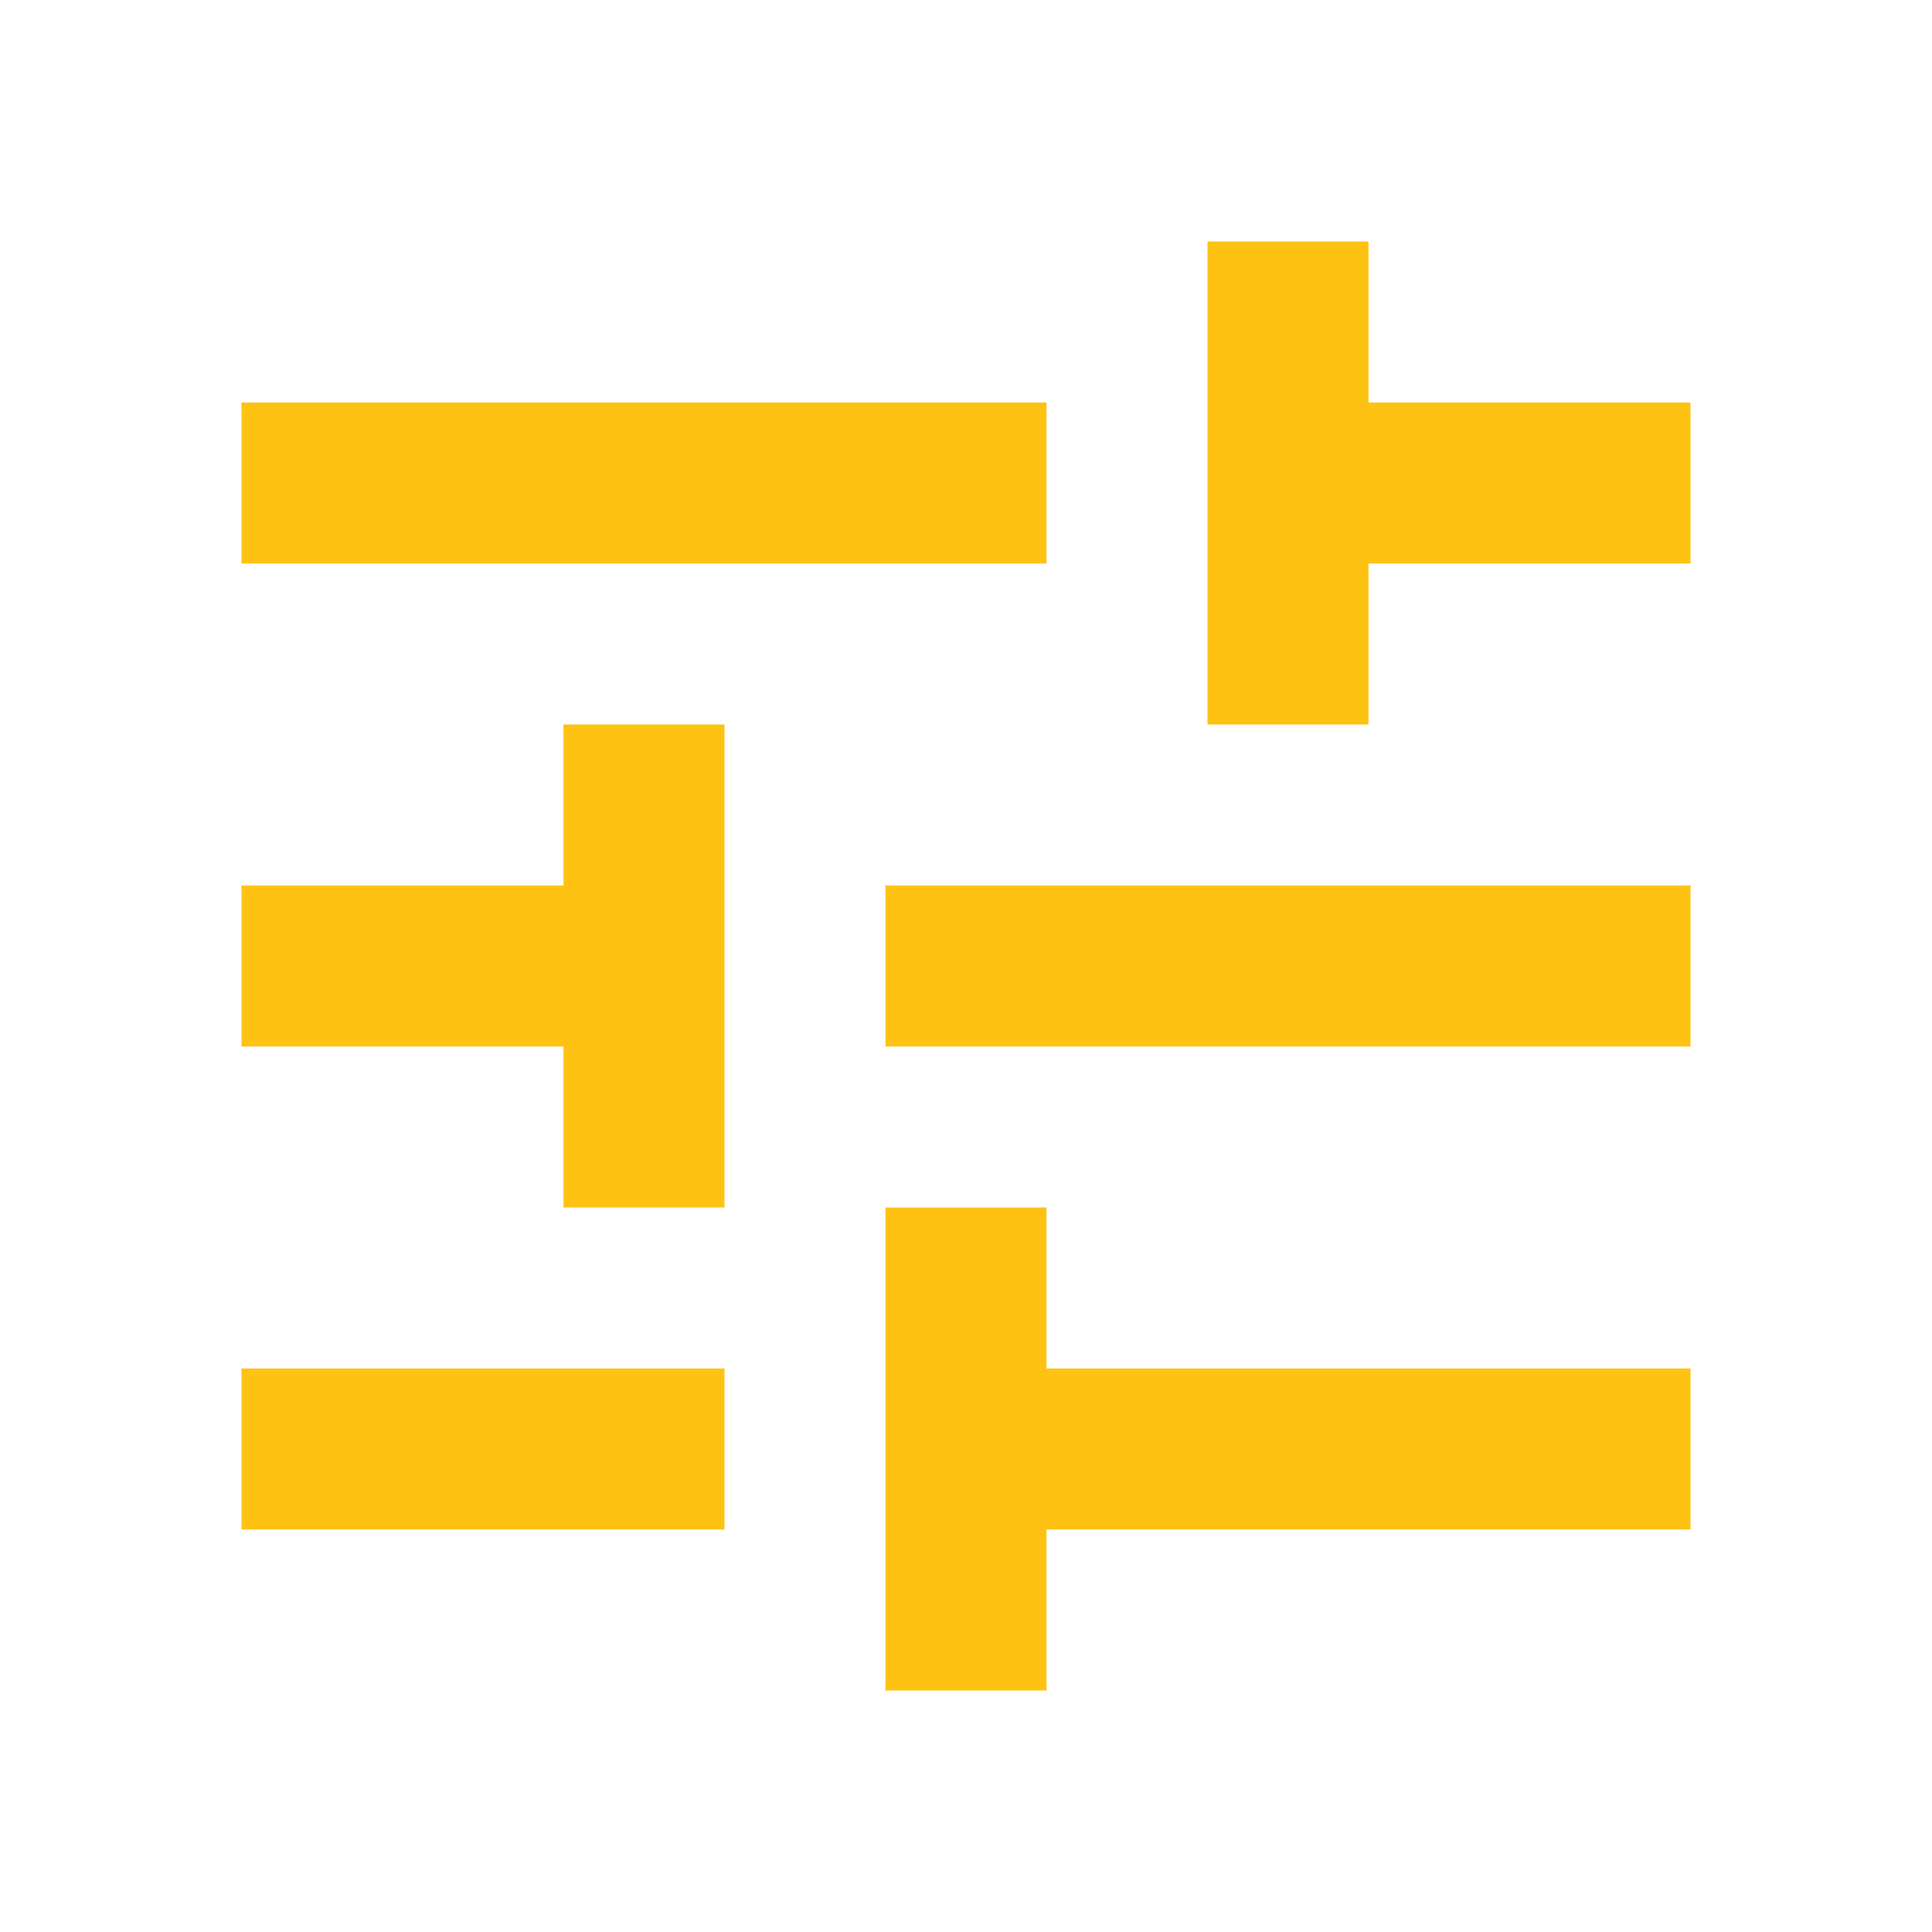 <svg width="30" height="30" viewBox="0 0 30 30" fill="none" xmlns="http://www.w3.org/2000/svg">
<mask id="mask0_4057_461" style="mask-type:alpha" maskUnits="userSpaceOnUse" x="0" y="0" width="30" height="30">
<rect width="30" height="30" fill="#D9D9D9"/>
</mask>
<g mask="url(#mask0_4057_461)">
<path d="M13.75 26.25V18.75H16.25V21.25H26.25V23.75H16.25V26.25H13.75ZM3.75 23.75V21.25H11.25V23.75H3.75ZM8.75 18.75V16.25H3.75V13.75H8.75V11.25H11.25V18.75H8.75ZM13.75 16.25V13.75H26.25V16.25H13.75ZM18.75 11.25V3.75H21.25V6.25H26.25V8.75H21.25V11.25H18.75ZM3.75 8.75V6.25H16.25V8.75H3.75Z" fill="#FDC212"/>
</g>
</svg>

